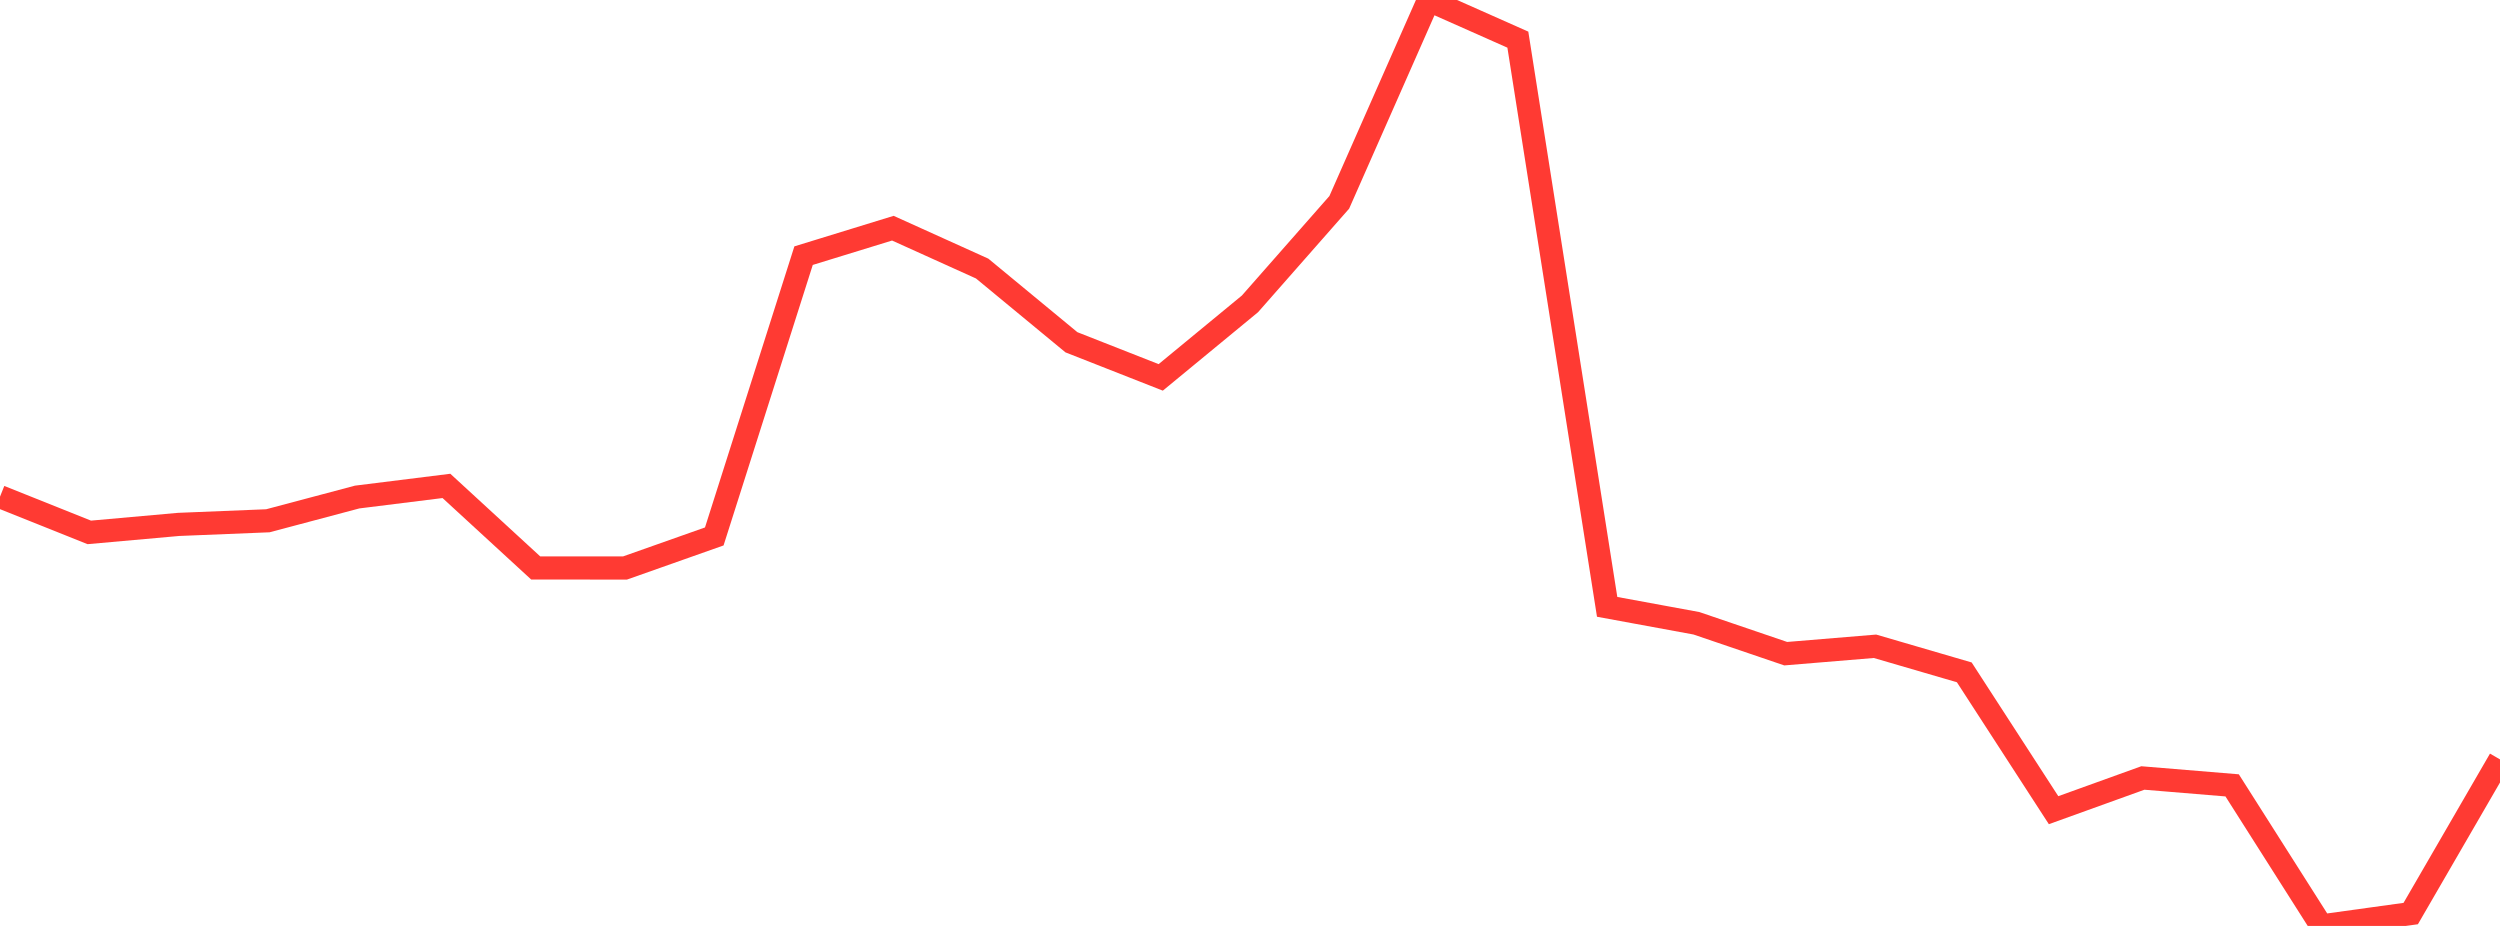 <?xml version="1.0" standalone="no"?>
<!DOCTYPE svg PUBLIC "-//W3C//DTD SVG 1.1//EN" "http://www.w3.org/Graphics/SVG/1.1/DTD/svg11.dtd">

<svg width="135" height="50" viewBox="0 0 135 50" preserveAspectRatio="none" 
  xmlns="http://www.w3.org/2000/svg"
  xmlns:xlink="http://www.w3.org/1999/xlink">


<polyline points="0.0, 26.821 4.821, 28.749 9.643, 28.318 14.464, 28.122 19.286, 26.84 24.107, 26.239 28.929, 30.671 33.75, 30.672 38.571, 28.968 43.393, 13.805 48.214, 12.322 53.036, 14.502 57.857, 18.483 62.679, 20.379 67.5, 16.407 72.321, 10.926 77.143, 0.0 81.964, 2.141 86.786, 32.77 91.607, 33.657 96.429, 35.299 101.25, 34.899 106.071, 36.307 110.893, 43.75 115.714, 42.011 120.536, 42.41 125.357, 50.0 130.179, 49.332 135.0, 41.008" fill="none" stroke="#ff3a33" stroke-width="1.25"/>

</svg>